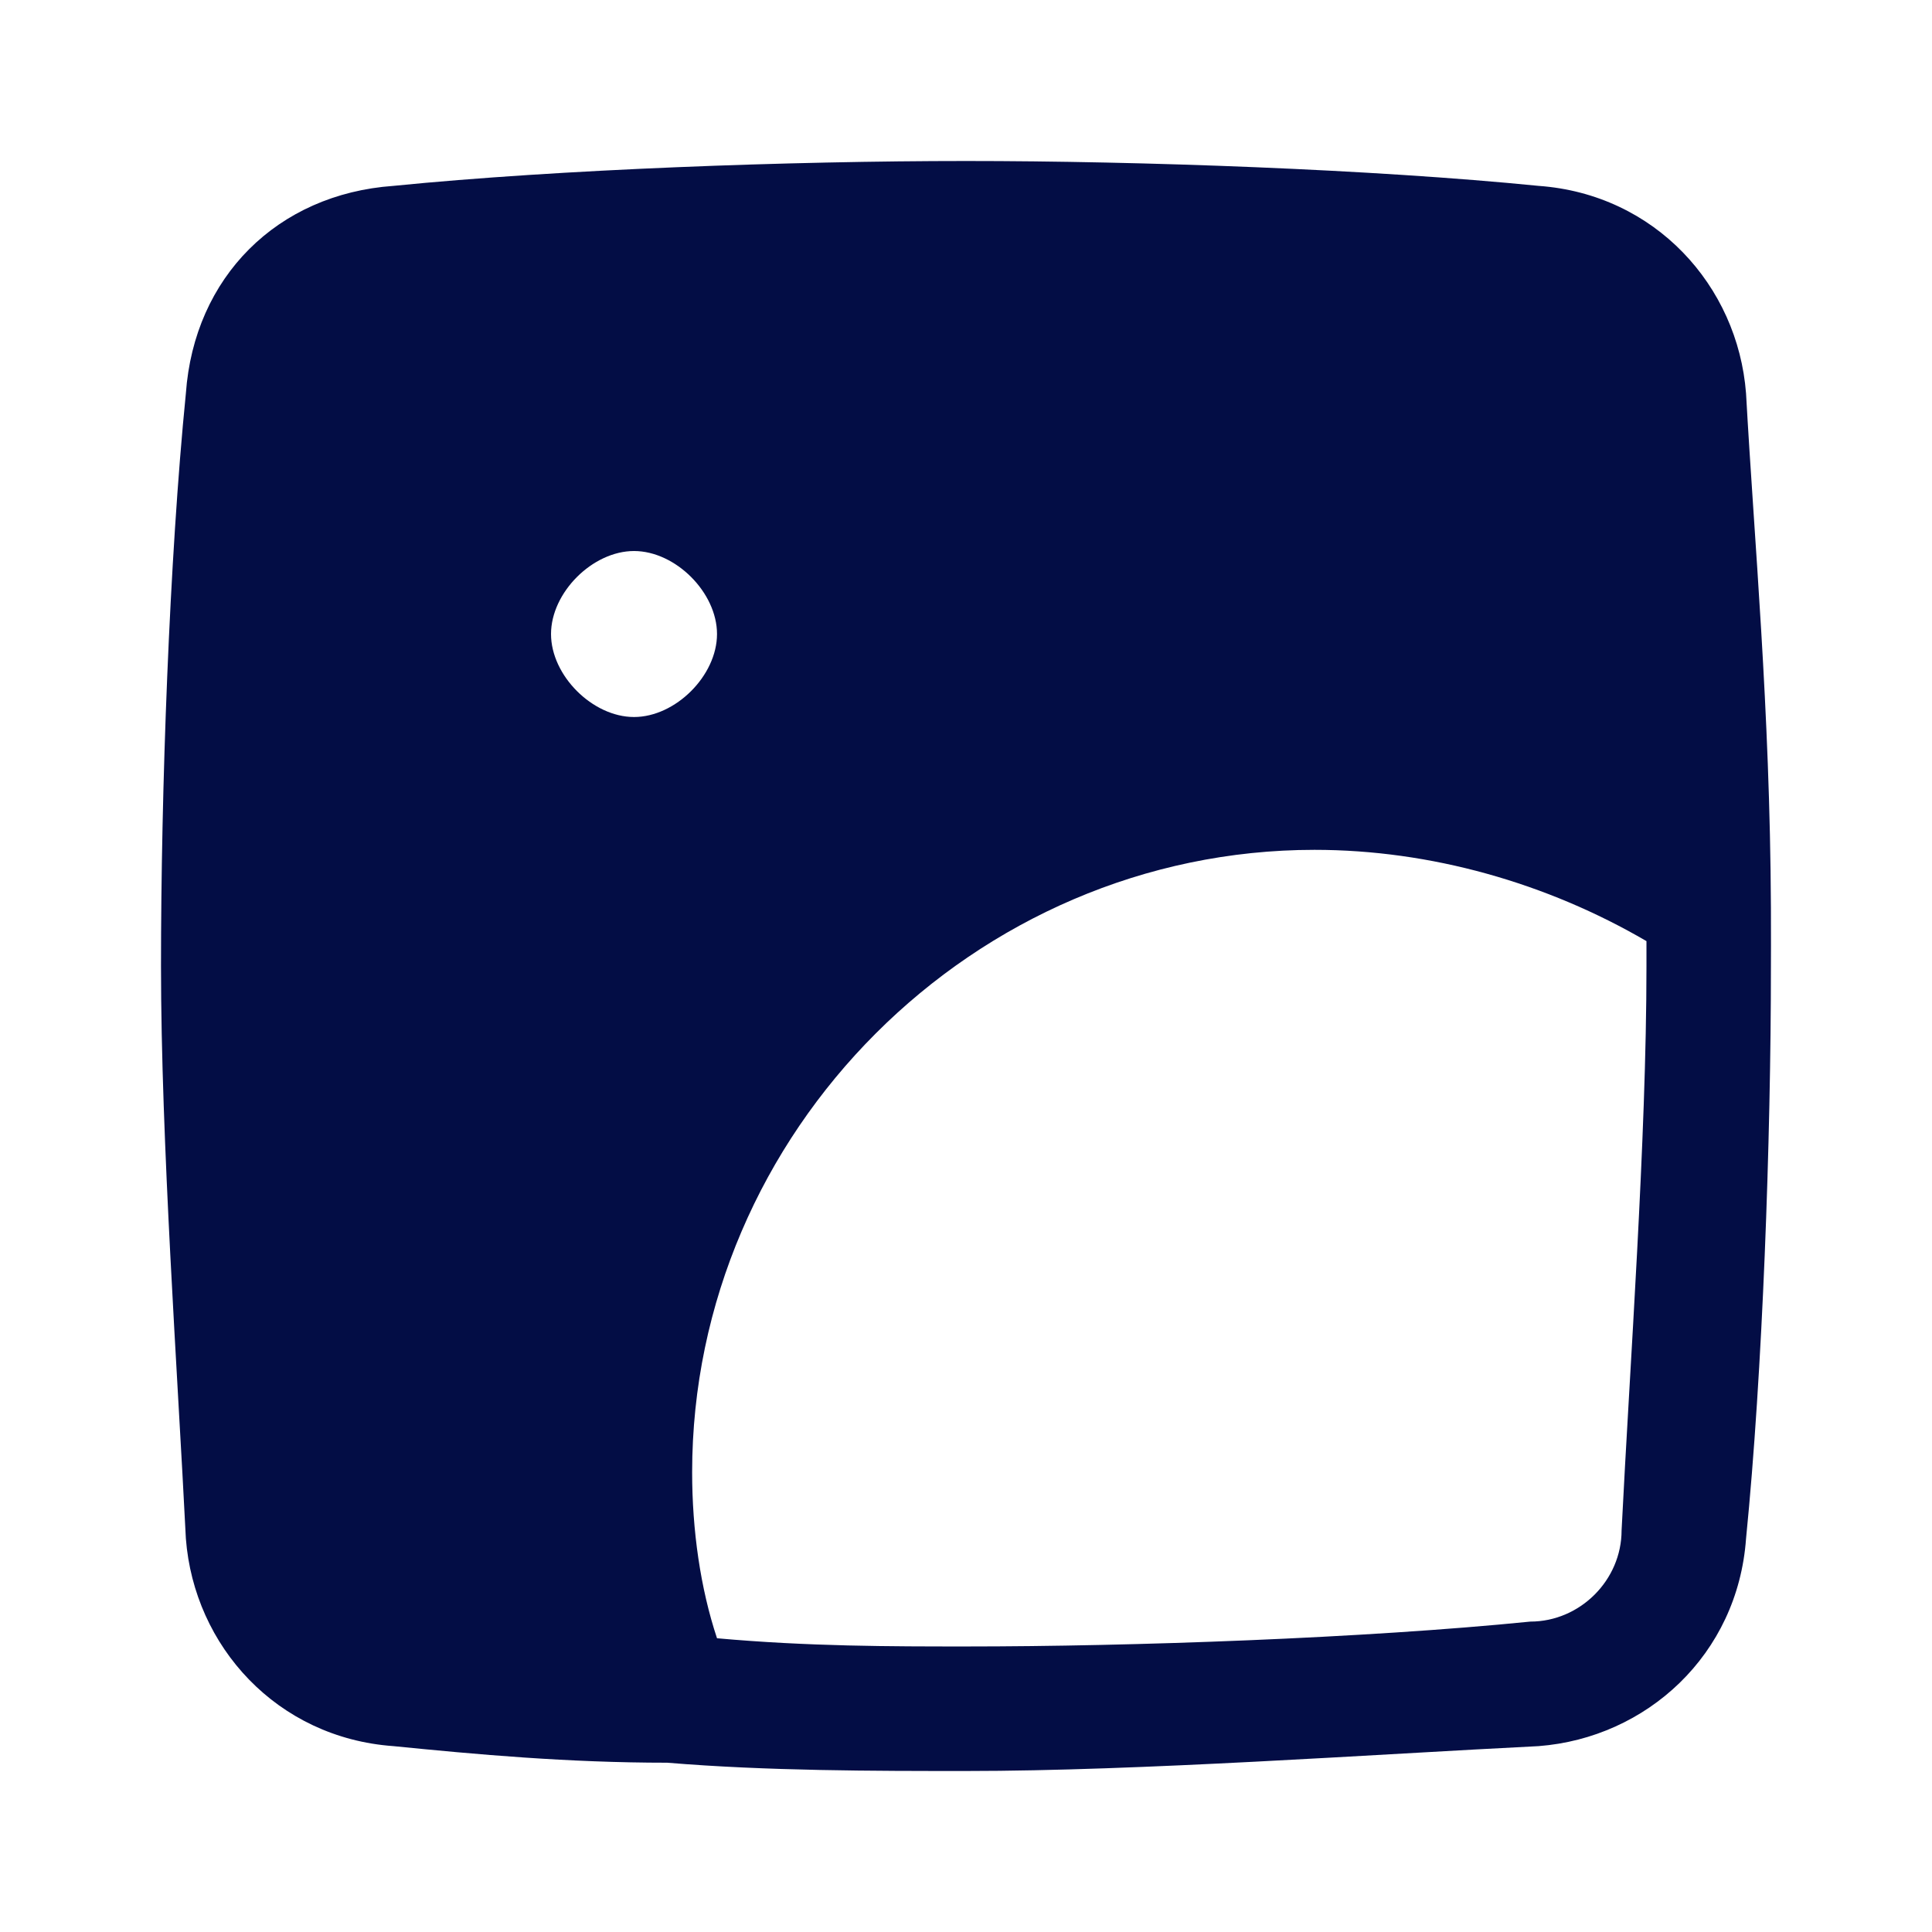 <?xml version="1.0" encoding="utf-8"?><!-- Uploaded to: SVG Repo, www.svgrepo.com, Generator: SVG Repo Mixer Tools -->
<svg width="800px" height="800px" viewBox="0 0 24 24" fill="none" xmlns="http://www.w3.org/2000/svg">
<path d="M21.999 11.278C21.987 8.779 21.793 6.742 21.69 4.887C21.587 3.546 20.556 2.412 19.113 2.309C17.051 2.103 14.165 2 12 2C9.835 2 6.948 2.103 4.887 2.309C3.443 2.412 2.412 3.443 2.309 4.887C2.103 6.948 2 9.835 2 12C2 14.165 2.206 17.052 2.309 19.113C2.412 20.453 3.443 21.588 4.887 21.691C5.917 21.794 7.051 21.897 8.288 21.897C9.526 22 10.866 22 12 22C14.165 22 17.051 21.794 19.113 21.691C20.453 21.588 21.587 20.557 21.69 19.113C21.896 17.052 21.999 14.165 21.999 12C21.999 12 22.001 11.56 21.999 11.278ZM7.876 8.907C7.361 8.907 6.845 8.392 6.845 7.876C6.845 7.361 7.361 6.845 7.876 6.845C8.392 6.845 8.907 7.361 8.907 7.876C8.907 8.392 8.392 8.907 7.876 8.907ZM20.453 12C20.453 14.165 20.247 16.948 20.144 19.01C20.144 19.629 19.628 20.144 19.01 20.144C16.948 20.351 14.062 20.453 12 20.453C11.072 20.453 10.041 20.453 8.907 20.351C8.701 19.732 8.598 19.01 8.598 18.289C8.598 14.062 12.103 10.557 16.329 10.557C17.773 10.557 19.216 10.969 20.453 11.691V12Z" fill="#030D45"/>
</svg>